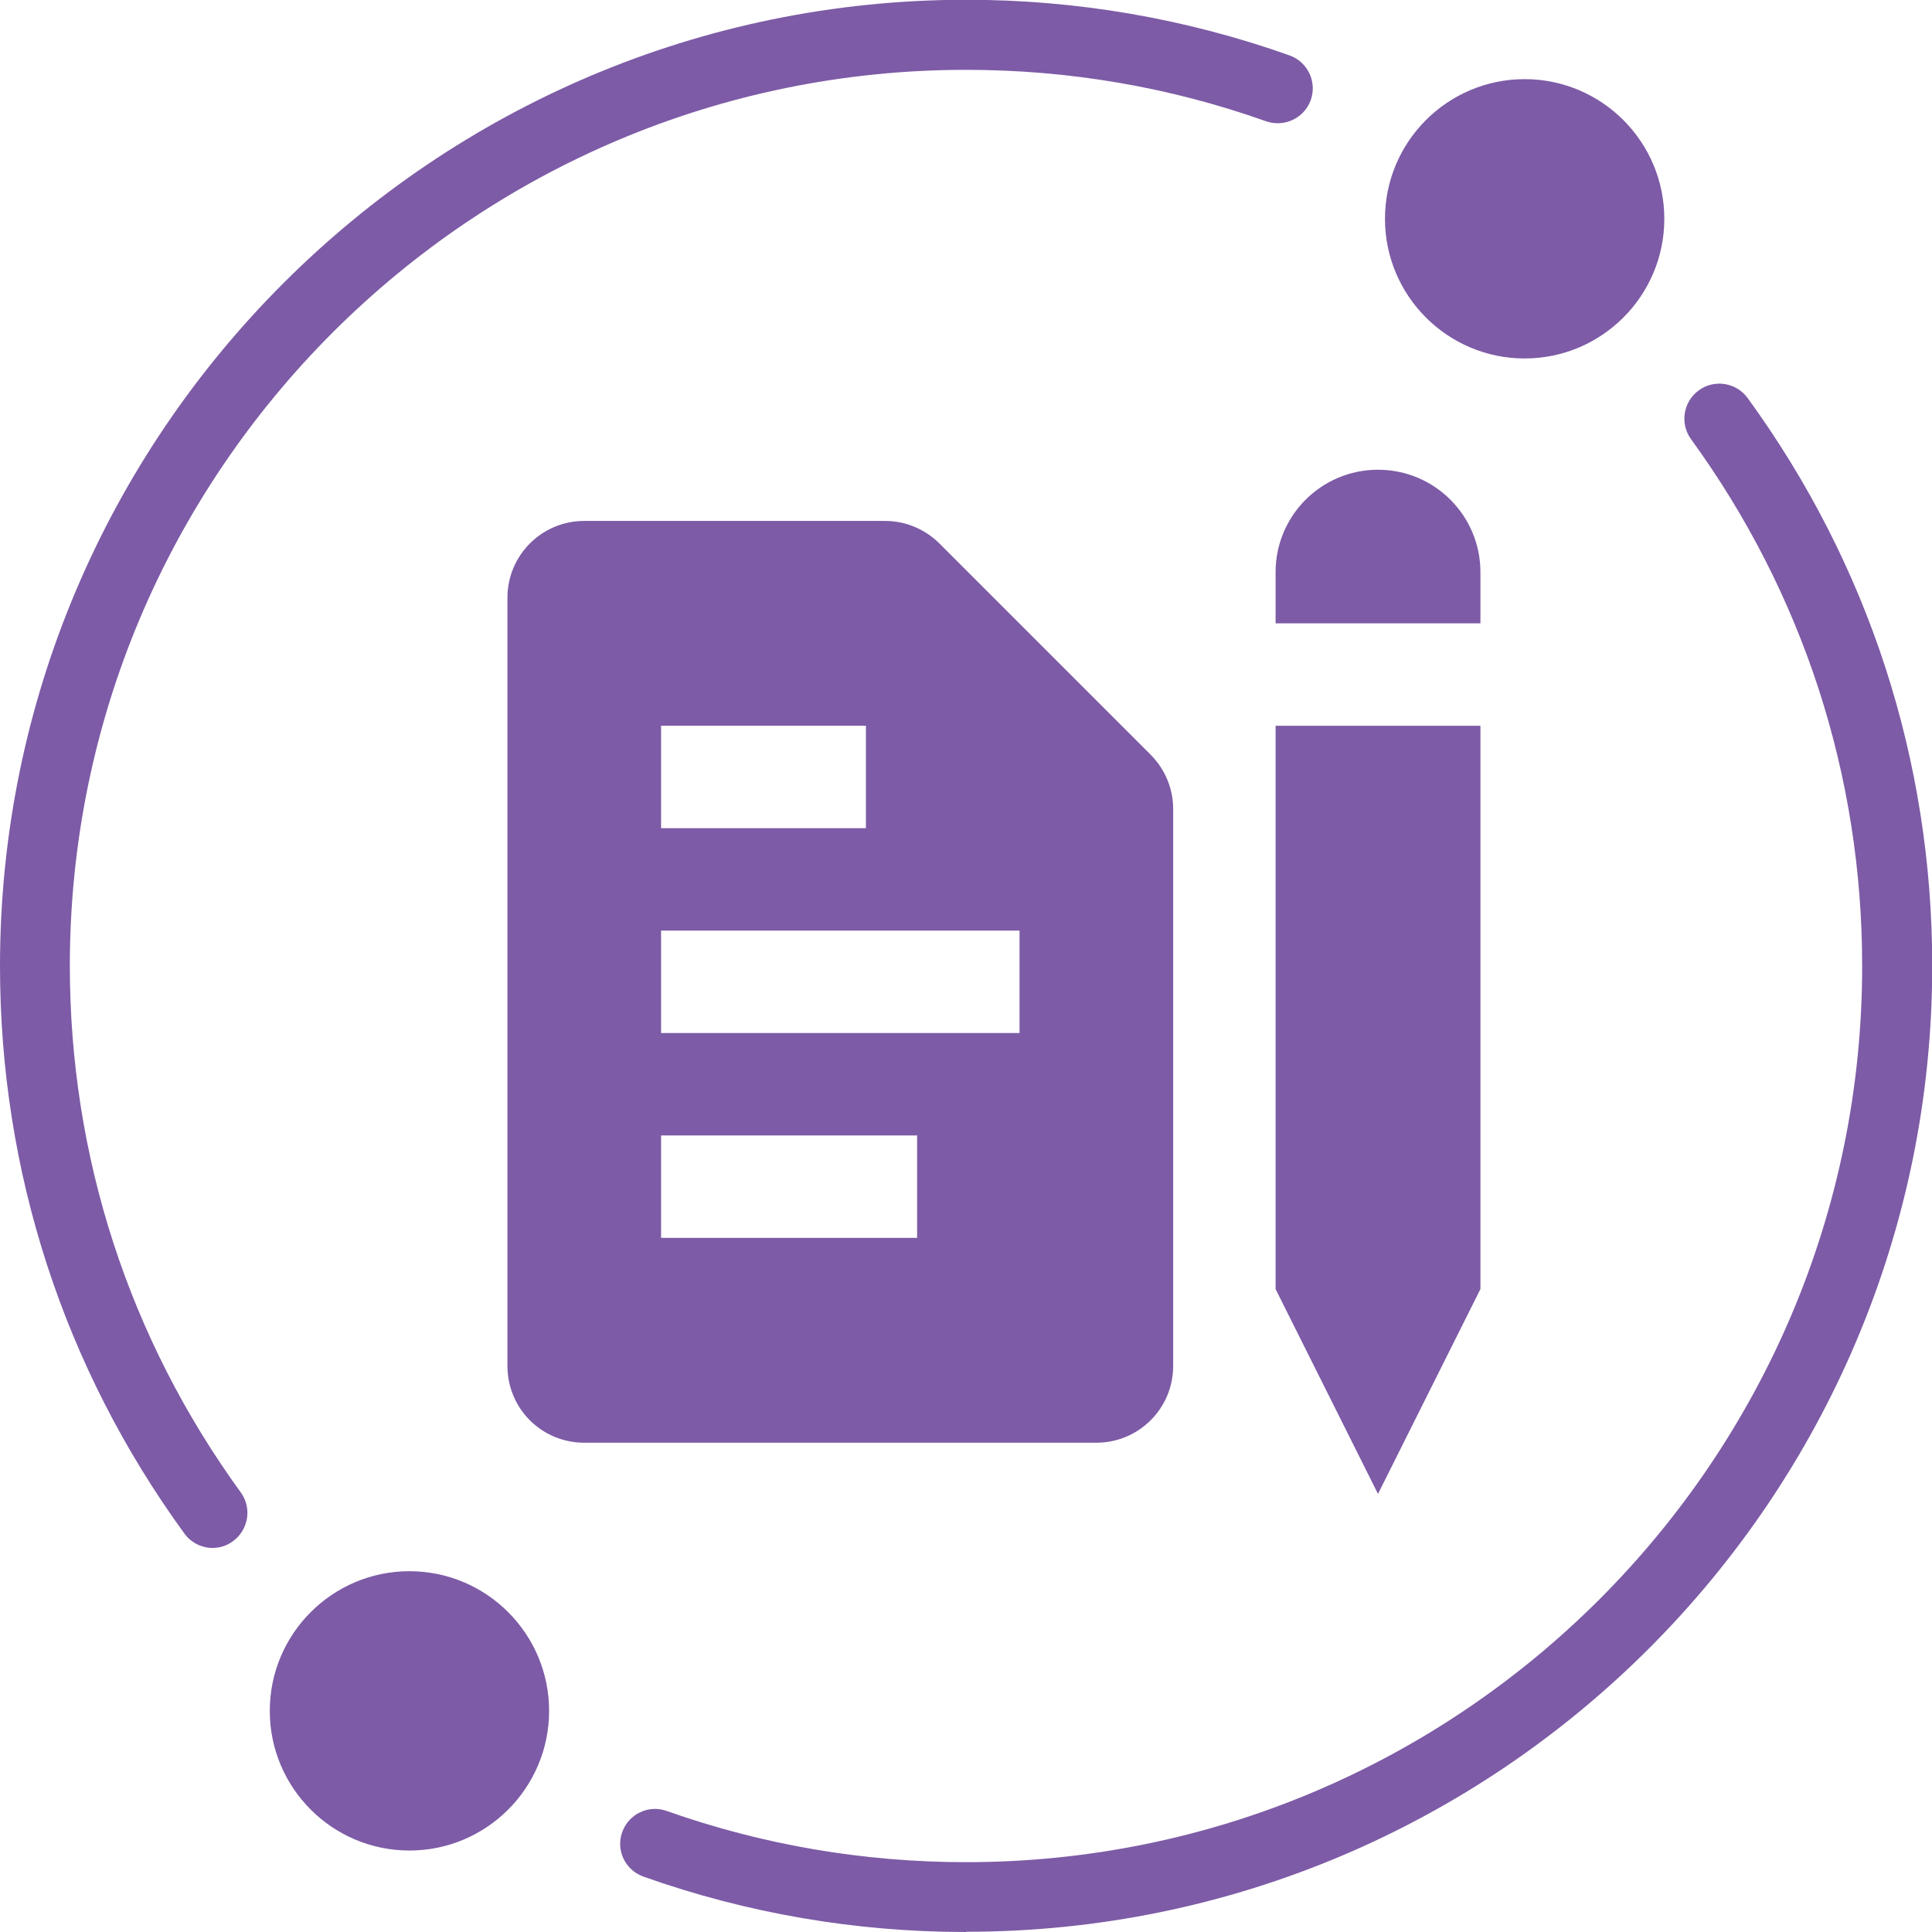 <svg xmlns="http://www.w3.org/2000/svg" viewBox="0 0 83 83"><path fill="#7d5ba6" d="M41.5 83c-4.74 0-9.41-.8-13.86-2.38-.78-.28-1.19-1.13-.91-1.91.28-.78 1.13-1.19 1.91-.91C32.77 79.26 37.1 80 41.5 80 62.73 80 80 62.73 80 41.5c0-8.19-2.54-16.01-7.35-22.63-.49-.67-.34-1.61.33-2.1s1.61-.34 2.1.33c5.19 7.13 7.93 15.56 7.93 24.39 0 22.88-18.62 41.5-41.5 41.5ZM10.01 66.21c.67-.49.82-1.43.33-2.1C5.54 57.5 3 49.68 3 41.49 3 20.27 20.27 3 41.5 3c4.42 0 8.76.74 12.89 2.21.78.27 1.64-.13 1.92-.91s-.13-1.64-.91-1.92C50.95.8 46.27-.01 41.51-.01 18.62 0 0 18.62 0 41.5c0 8.83 2.74 17.26 7.92 24.38.29.4.75.62 1.21.62.31 0 .61-.09.88-.29Zm7.58 1.29c-3.31 0-6 2.69-6 6s2.69 6 6 6 6-2.69 6-6-2.69-6-6-6ZM65.5 3.4c-3.31 0-6 2.69-6 6s2.69 6 6 6 6-2.69 6-6-2.69-6-6-6ZM54.8 24.58c0-2.43 1.97-4.4 4.4-4.4s4.4 1.97 4.4 4.4v2.2h-8.8v-2.2Zm-5.37 7.84-9.07-9.07c-.62-.62-1.46-.97-2.33-.97H25.1c-1.83 0-3.3 1.48-3.3 3.3v33c0 1.83 1.47 3.3 3.3 3.3h22c1.82 0 3.3-1.47 3.3-3.3V34.75c0-.87-.35-1.71-.97-2.33ZM28.4 31.18h8.8v4.4h-8.8v-4.4Zm11 22h-11v-4.4h11v4.4Zm4.4-8.8H28.4v-4.4h15.4v4.4Zm11-13.2h8.8v24.2l-4.4 8.8-4.4-8.8v-24.2Z"/></svg>